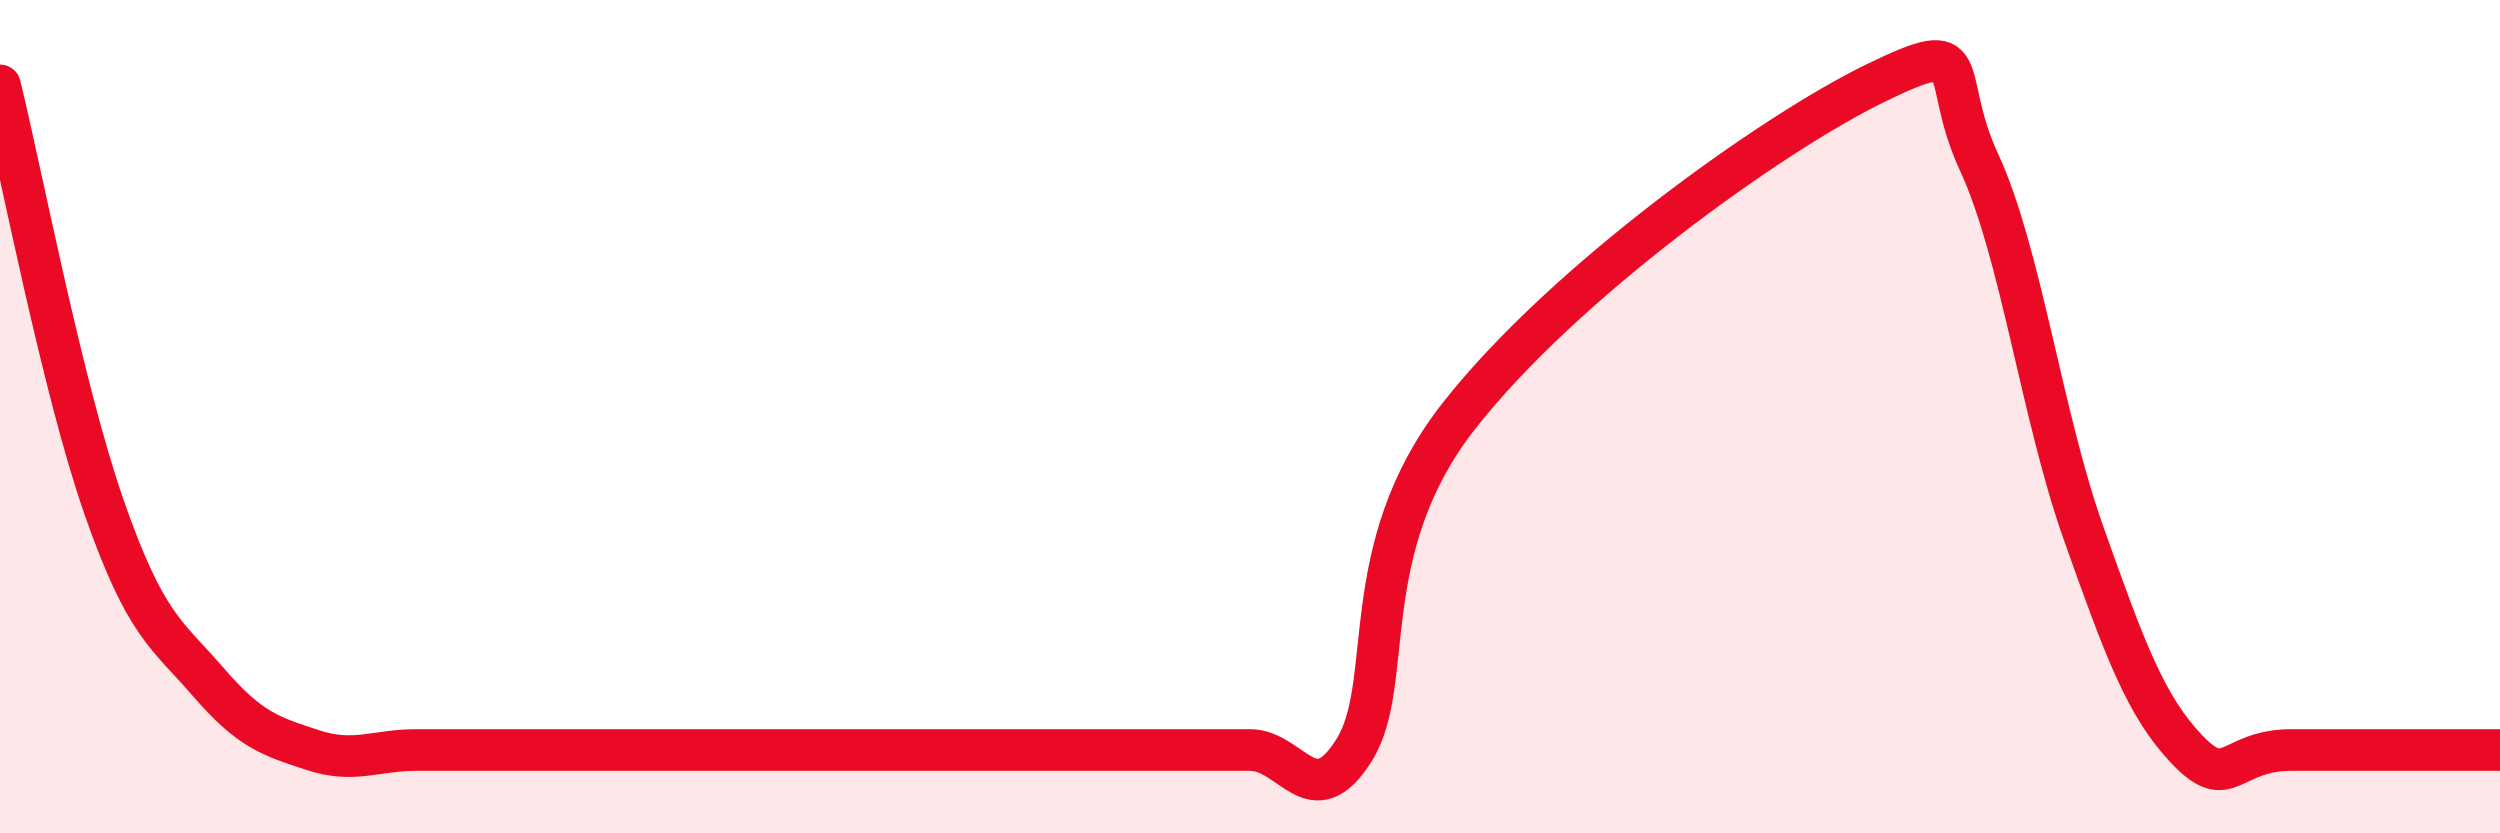 
    <svg width="60" height="20" viewBox="0 0 60 20" xmlns="http://www.w3.org/2000/svg">
      <path
        d="M 0,2.05 C 0.5,4.08 1.5,9.32 2.5,12.18 C 3.5,15.04 4,15.21 5,16.37 C 6,17.53 6.5,17.67 7.5,18 C 8.5,18.33 9,18 10,18 C 11,18 11.5,18 12.5,18 C 13.5,18 14,18 15,18 C 16,18 16.5,18 17.5,18 C 18.5,18 19,18 20,18 C 21,18 21.5,18 22.5,18 C 23.5,18 24,18 25,18 C 26,18 26.5,18 27.5,18 C 28.5,18 29,18 30,18 C 31,18 31.5,19.6 32.5,18 C 33.5,16.4 32.5,13.2 35,10 C 37.5,6.8 42.5,3.22 45,2 C 47.5,0.78 46.5,1.74 47.5,3.9 C 48.5,6.06 49,9.96 50,12.78 C 51,15.6 51.5,16.96 52.5,18 C 53.5,19.04 53.5,18 55,18 C 56.5,18 59,18 60,18L60 20L0 20Z"
        fill="#EB0A25"
        opacity="0.1"
        stroke-linecap="round"
        stroke-linejoin="round"
      />
      <path
        d="M 0,2.05 C 0.5,4.08 1.5,9.32 2.5,12.18 C 3.5,15.04 4,15.21 5,16.37 C 6,17.53 6.5,17.67 7.5,18 C 8.5,18.33 9,18 10,18 C 11,18 11.5,18 12.5,18 C 13.5,18 14,18 15,18 C 16,18 16.5,18 17.5,18 C 18.5,18 19,18 20,18 C 21,18 21.5,18 22.5,18 C 23.5,18 24,18 25,18 C 26,18 26.5,18 27.5,18 C 28.5,18 29,18 30,18 C 31,18 31.5,19.6 32.5,18 C 33.5,16.4 32.5,13.2 35,10 C 37.5,6.8 42.5,3.22 45,2 C 47.5,0.78 46.5,1.74 47.5,3.9 C 48.5,6.06 49,9.96 50,12.78 C 51,15.6 51.5,16.96 52.5,18 C 53.5,19.04 53.5,18 55,18 C 56.5,18 59,18 60,18"
        stroke="#EB0A25"
        stroke-width="1"
        fill="none"
        stroke-linecap="round"
        stroke-linejoin="round"
      />
    </svg>
  